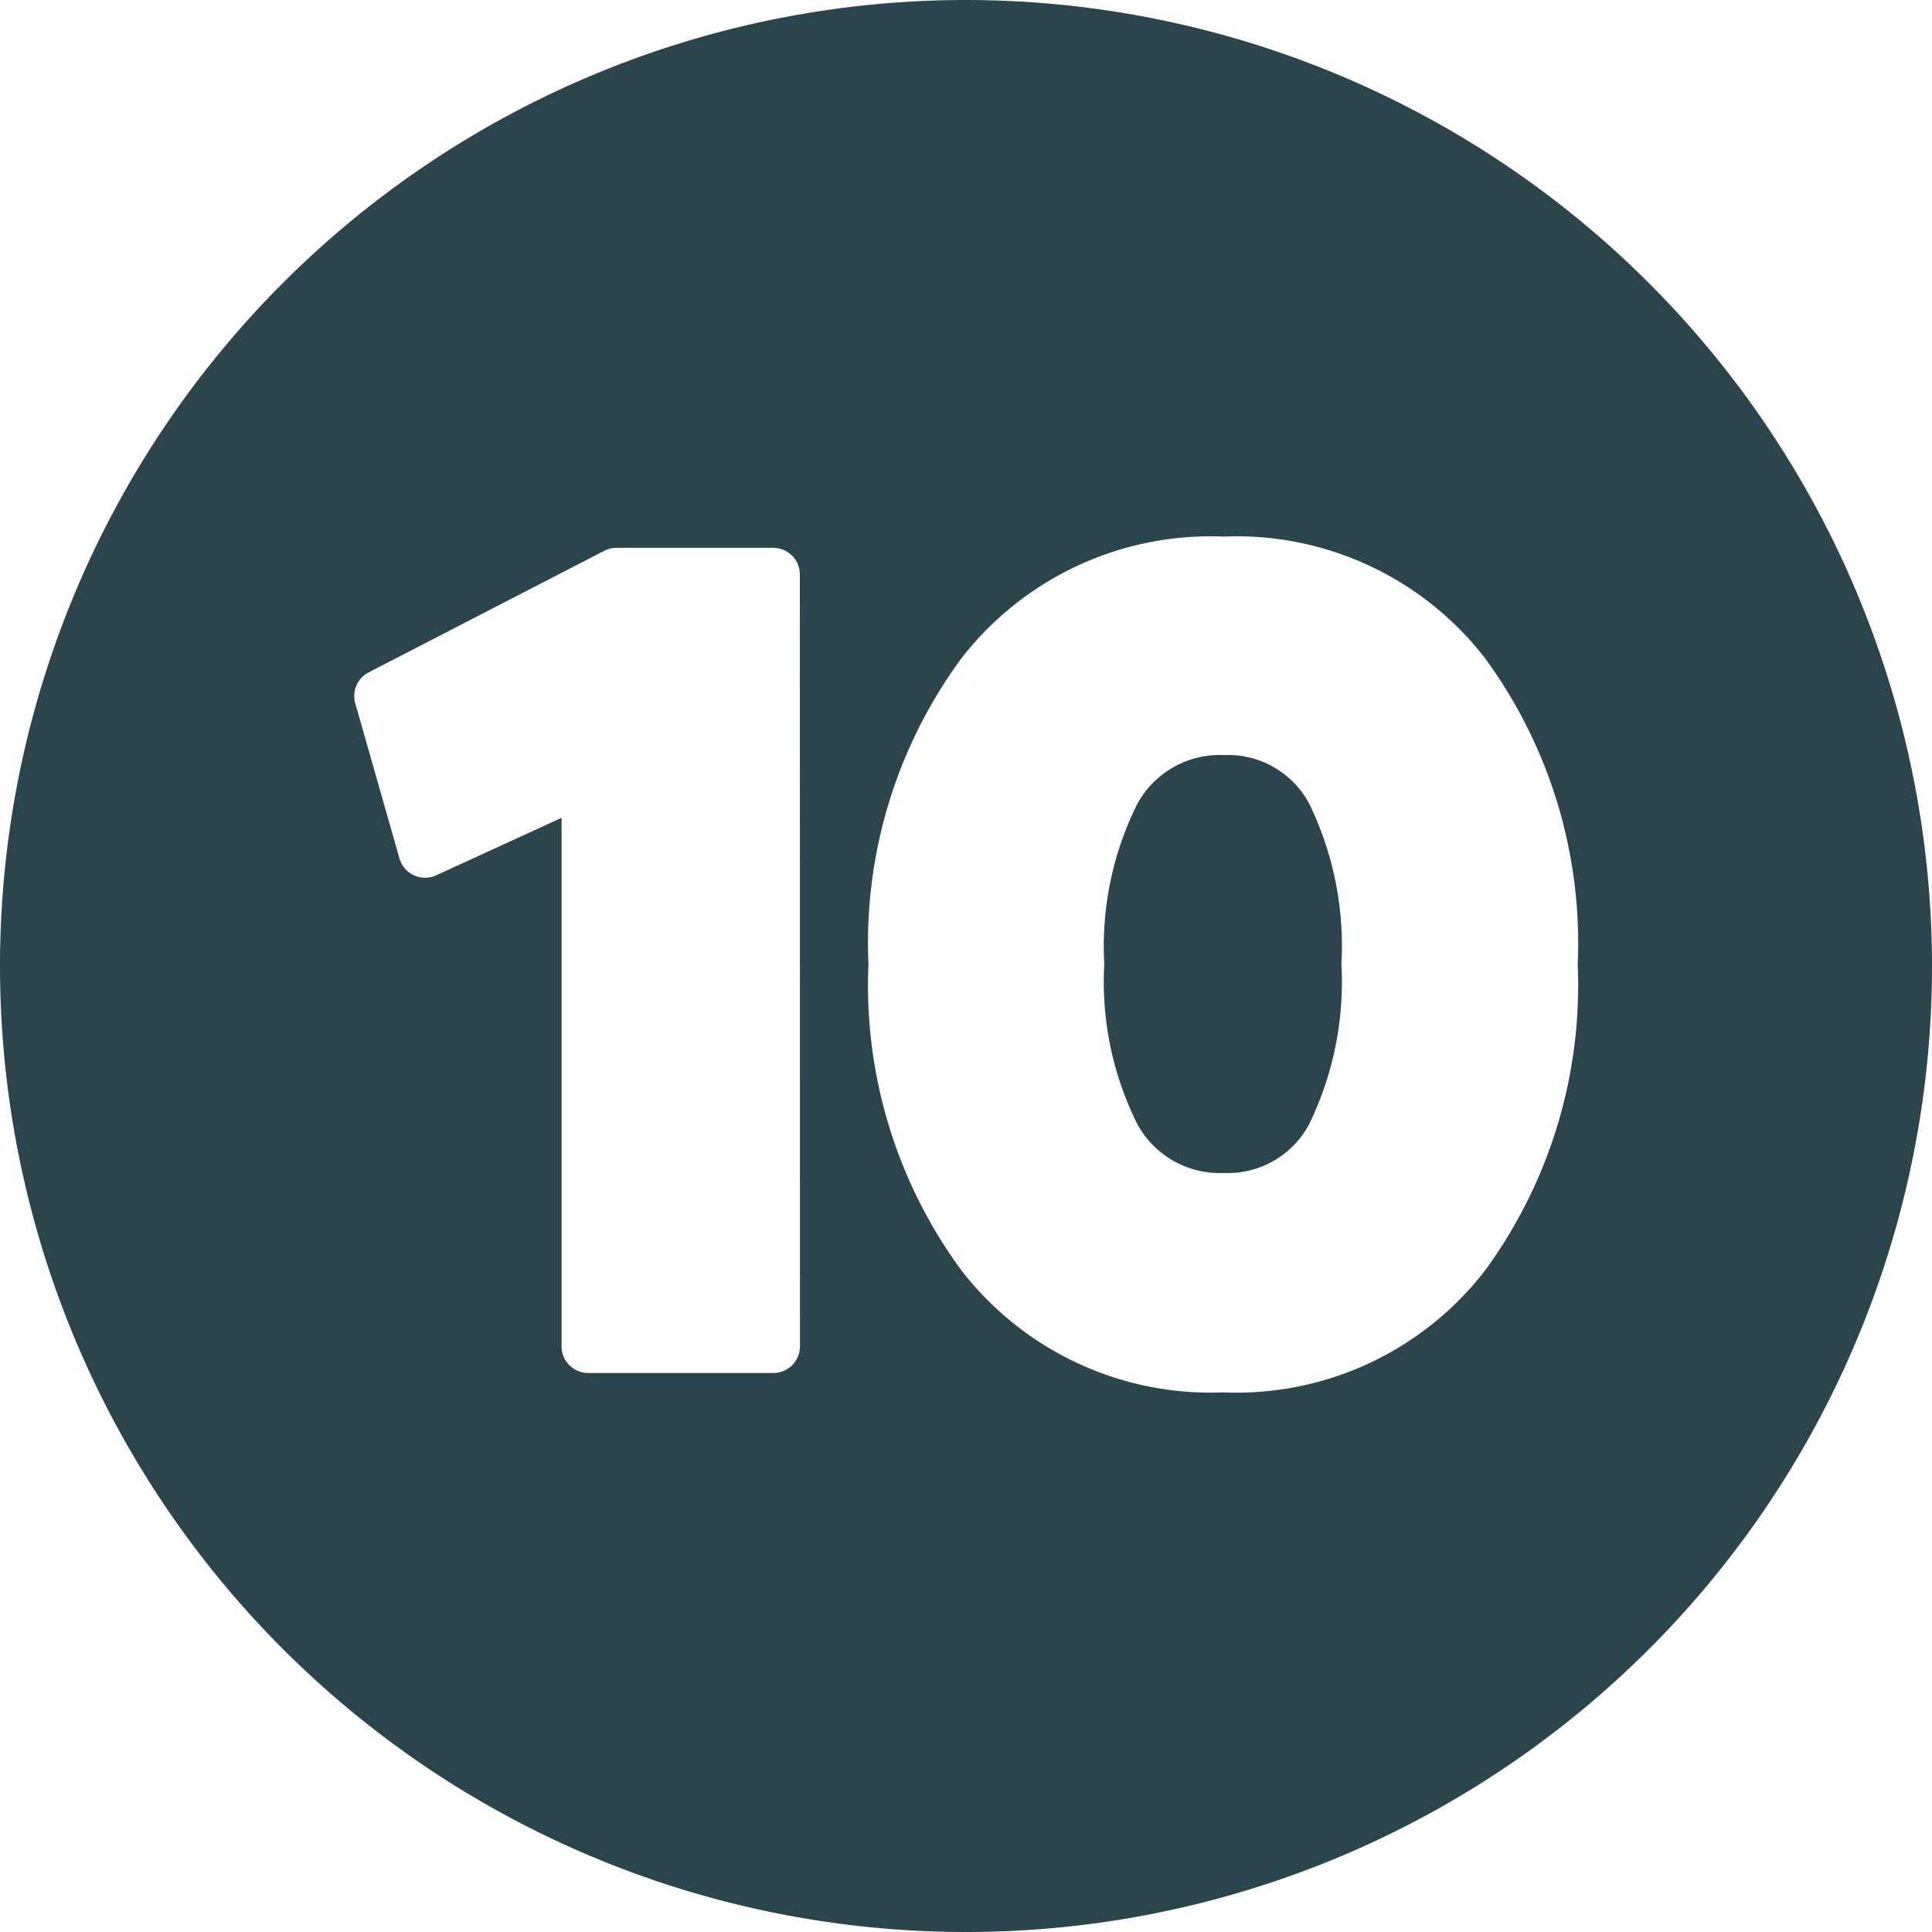 <?xml version="1.0" encoding="UTF-8" standalone="no"?><svg xmlns="http://www.w3.org/2000/svg" xmlns:xlink="http://www.w3.org/1999/xlink" fill="#2b454d" height="29" preserveAspectRatio="xMidYMid meet" version="1" viewBox="1.5 1.5 29.0 29.0" width="29" zoomAndPan="magnify"><g data-name="Layer 92" fill-rule="evenodd" id="change1_1"><path d="M19.87,12.834a1.41,1.41,0,0,0-1.3.736,4.777,4.777,0,0,0-.494,2.4,4.773,4.773,0,0,0,.494,2.4,1.409,1.409,0,0,0,1.3.737,1.384,1.384,0,0,0,1.281-.733,4.874,4.874,0,0,0,.484-2.406,4.872,4.872,0,0,0-.484-2.406A1.382,1.382,0,0,0,19.87,12.834Z"/><path d="M16,1.5A14.5,14.5,0,1,0,30.5,16,14.507,14.507,0,0,0,16,1.5ZM13.508,21.709a.4.4,0,0,1-.4.4H10.329a.4.4,0,0,1-.4-.4V13.776l-1.882.863a.4.4,0,0,1-.551-.254l-.663-2.327a.4.4,0,0,1,.2-.465l3.539-1.826a.4.4,0,0,1,.183-.044h2.351a.4.4,0,0,1,.4.4Zm10.28-1.135A4.71,4.71,0,0,1,19.865,22.4a4.73,4.73,0,0,1-3.929-1.825,7.217,7.217,0,0,1-1.4-4.6,7.2,7.2,0,0,1,1.4-4.6,4.735,4.735,0,0,1,3.929-1.821,4.715,4.715,0,0,1,3.923,1.822,7.237,7.237,0,0,1,1.394,4.6A7.248,7.248,0,0,1,23.788,20.574Z"/></g></svg>